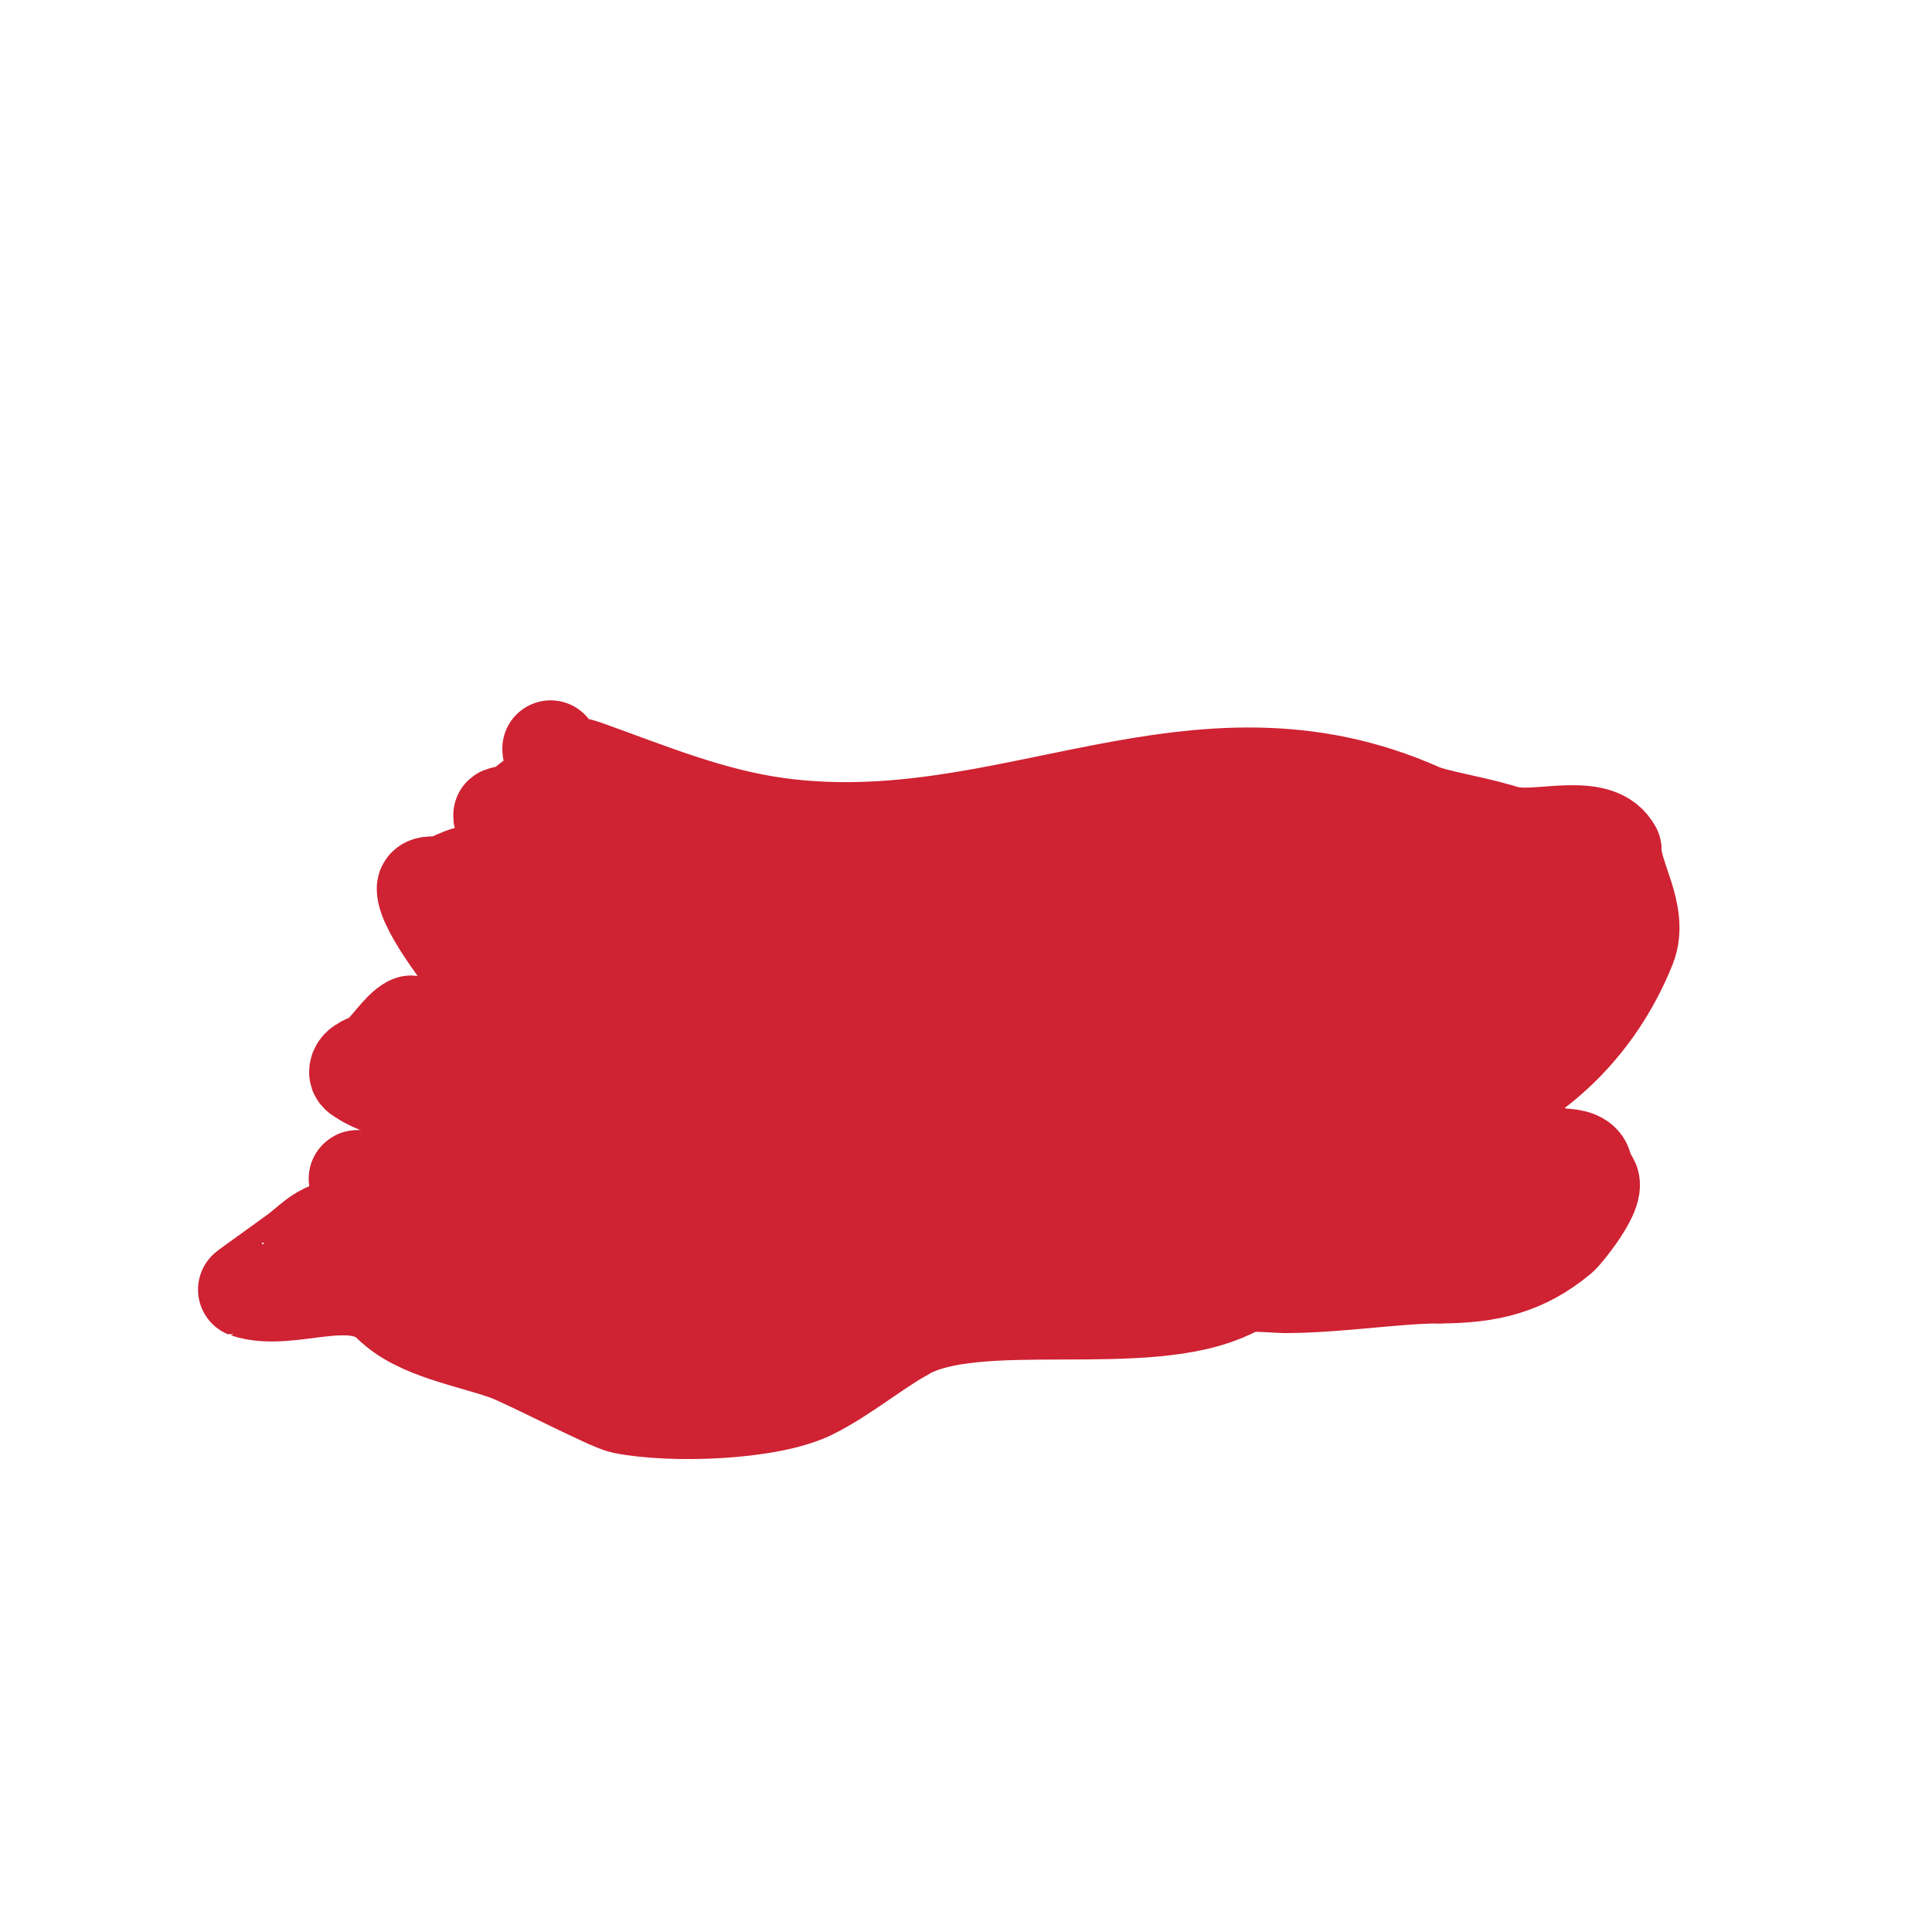 <svg viewBox='0 0 400 400' version='1.1' xmlns='http://www.w3.org/2000/svg' xmlns:xlink='http://www.w3.org/1999/xlink'><g fill='none' stroke='#cf2233' stroke-width='20' stroke-linecap='round' stroke-linejoin='round'><path d='M114,155c0,2.593 5.354,3.412 7,4c13.221,4.722 25.95,10.084 40,12c47.642,6.497 86.337,-23.739 133,-3c6.082,2.703 28,4.144 28,13'/><path d='M322,181c-12.323,-3.081 -31.32,12 -48,12c-19.858,0 -34.188,-12.473 -53,-16c-18.404,-3.451 -50.327,4.631 -67,0c-9.07,-2.52 -19.561,-7.781 -28,-12'/><path d='M126,165c-6.19,-2.476 -9.973,-3.016 -15,0c-1.429,0.857 -2.613,2.075 -4,3c-0.877,0.585 -3.943,0.529 -3,1c2.087,1.044 4.683,-0.273 7,0c4.354,0.512 8.655,1.413 13,2c14.717,1.989 29.448,4.036 44,7c24.358,4.962 47.34,9.606 71,17c16.49,5.153 30.564,14 48,14'/><path d='M287,209c10.86,-0.987 19,-1.334 19,-12c0,-3.926 -0.487,-9.365 -4,-12c-6.404,-4.803 -19.515,2.351 -26,3c-9.62,0.962 -17.128,-1.752 -25,-7'/><path d='M251,181c-2.409,-2.008 -8.73,-6.189 -10,-10c-0.422,-1.265 2.667,0 4,0c2,0 4,0 6,0c5.333,0 10.667,0 16,0c15.944,0 31.358,0.578 47,2c6.267,0.57 17.141,-2.718 20,3'/><path d='M334,176c0,5.628 5.681,13.297 3,20c-7.368,18.42 -22.968,32.358 -43,36c-8.897,1.618 -15.801,-4.178 -24,-6c-11.865,-2.637 -23.418,-5.139 -35,-9'/><path d='M235,217c-30.661,-5.11 -62.039,2.096 -93,-1c-14.038,-1.404 -27.664,-7.555 -41,-12'/><path d='M101,204c-3.798,-3.798 -13,-15.966 -13,-20c0,-1.374 2.713,-0.517 4,-1c1.681,-0.63 3.259,-1.565 5,-2c11.794,-2.948 24.707,1.741 36,4'/><path d='M133,185c8.801,6.845 17.196,15.399 28,19c8.44,2.813 16.489,-3.374 24,-4c10.542,-0.878 23.37,-2.329 34,-1c13.206,1.651 25.628,6.09 39,8c6.382,0.912 30.999,-1.002 35,5'/><path d='M293,212c9.049,0 15.863,2.103 24,-4c4.457,-3.342 13.405,-9.81 16,-15c1.438,-2.876 -8.475,2.475 -9,3c-4.314,4.314 -8.363,10.182 -14,13'/><path d='M310,209c-8.771,8.771 -32.273,7.47 -43,3c-3.168,-1.32 -5.744,-3.915 -9,-5c-20.368,-6.789 -44.689,-5 -66,-5'/><path d='M192,202c-19.842,-2.835 -40.067,-3.007 -60,-5c-6.81,-0.681 -9.023,-3 -17,-3c-2.667,0 -5.333,0 -8,0c-0.667,0 -2.667,0 -2,0c4,0 8,0 12,0'/><path d='M117,194c15.92,0 31.99,-1 48,-1c2.716,0 13.202,-1.798 15,0c0.769,0.769 -11.557,4.839 -12,5c-6.458,2.348 -12.51,5.742 -19,8c-16.979,5.906 -37.969,10 -56,10'/><path d='M93,216c-1.166,-0.583 -7.064,-4.468 -8,-4c-2.217,1.109 -4.803,5.431 -7,7c-1.356,0.969 -4,1.333 -4,3c0,0.471 0.608,0.739 1,1c5.472,3.648 15.548,4.387 22,6'/><path d='M97,229c3.686,1.382 9.984,4.795 14,6c6.422,1.926 12.615,-0.064 19,1c14.67,2.445 30.243,0.738 45,0c9.798,-0.49 19.279,1 29,1'/><path d='M204,237c28.297,4.716 56.234,7 85,7c9.18,0 17.569,-3.371 27,-4c3.116,-0.208 12,-1.837 12,2'/><path d='M328,242c-9.241,9.241 -22.255,6.683 -35,9c-6.917,1.258 -15.434,4.11 -23,5c-21.022,2.473 -42.874,-1.347 -64,1c-13.269,1.474 -26.545,3 -40,3'/><path d='M166,260c-22.13,-2.213 -43.872,-9 -66,-9c-5.398,0 -14.212,-2.606 -19,-5c-2.11,-1.055 -8.048,-2 -7,-2'/><path d='M74,244c22.997,0 43.563,8.793 66,13c14.047,2.634 29.597,4.28 44,5c10.453,0.523 24.741,-0.069 35,-3c3.184,-0.91 6.864,-3.86 10,-5c12.26,-4.458 24.923,-7 38,-7'/><path d='M267,247c-18.365,-18.365 -47.218,-24.205 -71,-31c-7.113,-2.032 -12.211,-11.03 -19,-12c-18.536,-2.648 -42.611,5.444 -59,12'/><path d='M118,216c-0.188,0.082 -21.333,7.333 -25,11c-0.029,0.029 13.093,-0.88 15,0c6.19,2.857 12.972,12.996 20,14c6.492,0.927 14.707,-0.951 21,-2'/><path d='M149,239c13.481,0 24.89,5 38,5c4.785,0 12.604,-1.759 17,0c3.607,1.443 3.39,4 0,4'/><path d='M204,248c-18.986,0 -31.643,-5.482 -47,-17c-5.343,-4.008 -2.929,-6.286 -7,-9c-3.32,-2.213 -33.046,-2.326 -35,-2c-2.163,0.36 2.786,2 3,2'/><path d='M118,222c24.065,0 50.237,5.96 74,2c2.809,-0.468 5.22,-2.382 8,-3c12.377,-2.75 23.008,0.002 35,3'/><path d='M235,224c21.73,8.692 45.872,4.839 68,8c1.65,0.236 2.419,2.473 4,3c2.342,0.781 5.785,0.114 8,1c5.364,2.146 8.033,5.517 13,8'/><path d='M328,244c5.096,0 -4.039,11.199 -5,12c-7.411,6.176 -14.667,8 -25,8'/><path d='M298,264c-8.806,0 -21.173,2 -32,2c-2.152,0 -11,-1.039 -11,1'/><path d='M255,267c-17.662,8.831 -53.171,0.103 -68,9'/><path d='M187,276c-6.504,3.716 -12.3,8.65 -19,12c-8.705,4.352 -28.979,5.004 -39,3c-2.734,-0.547 -19.739,-9.45 -24,-11c-7.378,-2.683 -18.373,-4.373 -24,-10'/><path d='M81,270c-7.687,-7.687 -20.936,0.021 -30,-3c-0.082,-0.027 9.873,-7.098 11,-8c3.392,-2.713 3.917,-3.639 8,-5'/><path d='M70,254c8.97,0 17.08,2.726 26,4c8.206,1.172 17.096,-2.976 25,-1c5.057,1.264 5,3.29 5,8'/><path d='M126,265c0,16.495 36.669,8 45,8'/><path d='M171,273c3.45,0 6.404,-1 10,-1c0.471,0 1.422,-0.789 1,-1c-9.225,-4.613 -40.721,-1 -52,-1'/><path d='M130,270c-1.998,-1.998 -16,-4.514 -16,0'/><path d='M114,270c-3,0 -6,0 -9,0'/></g>
</svg>
